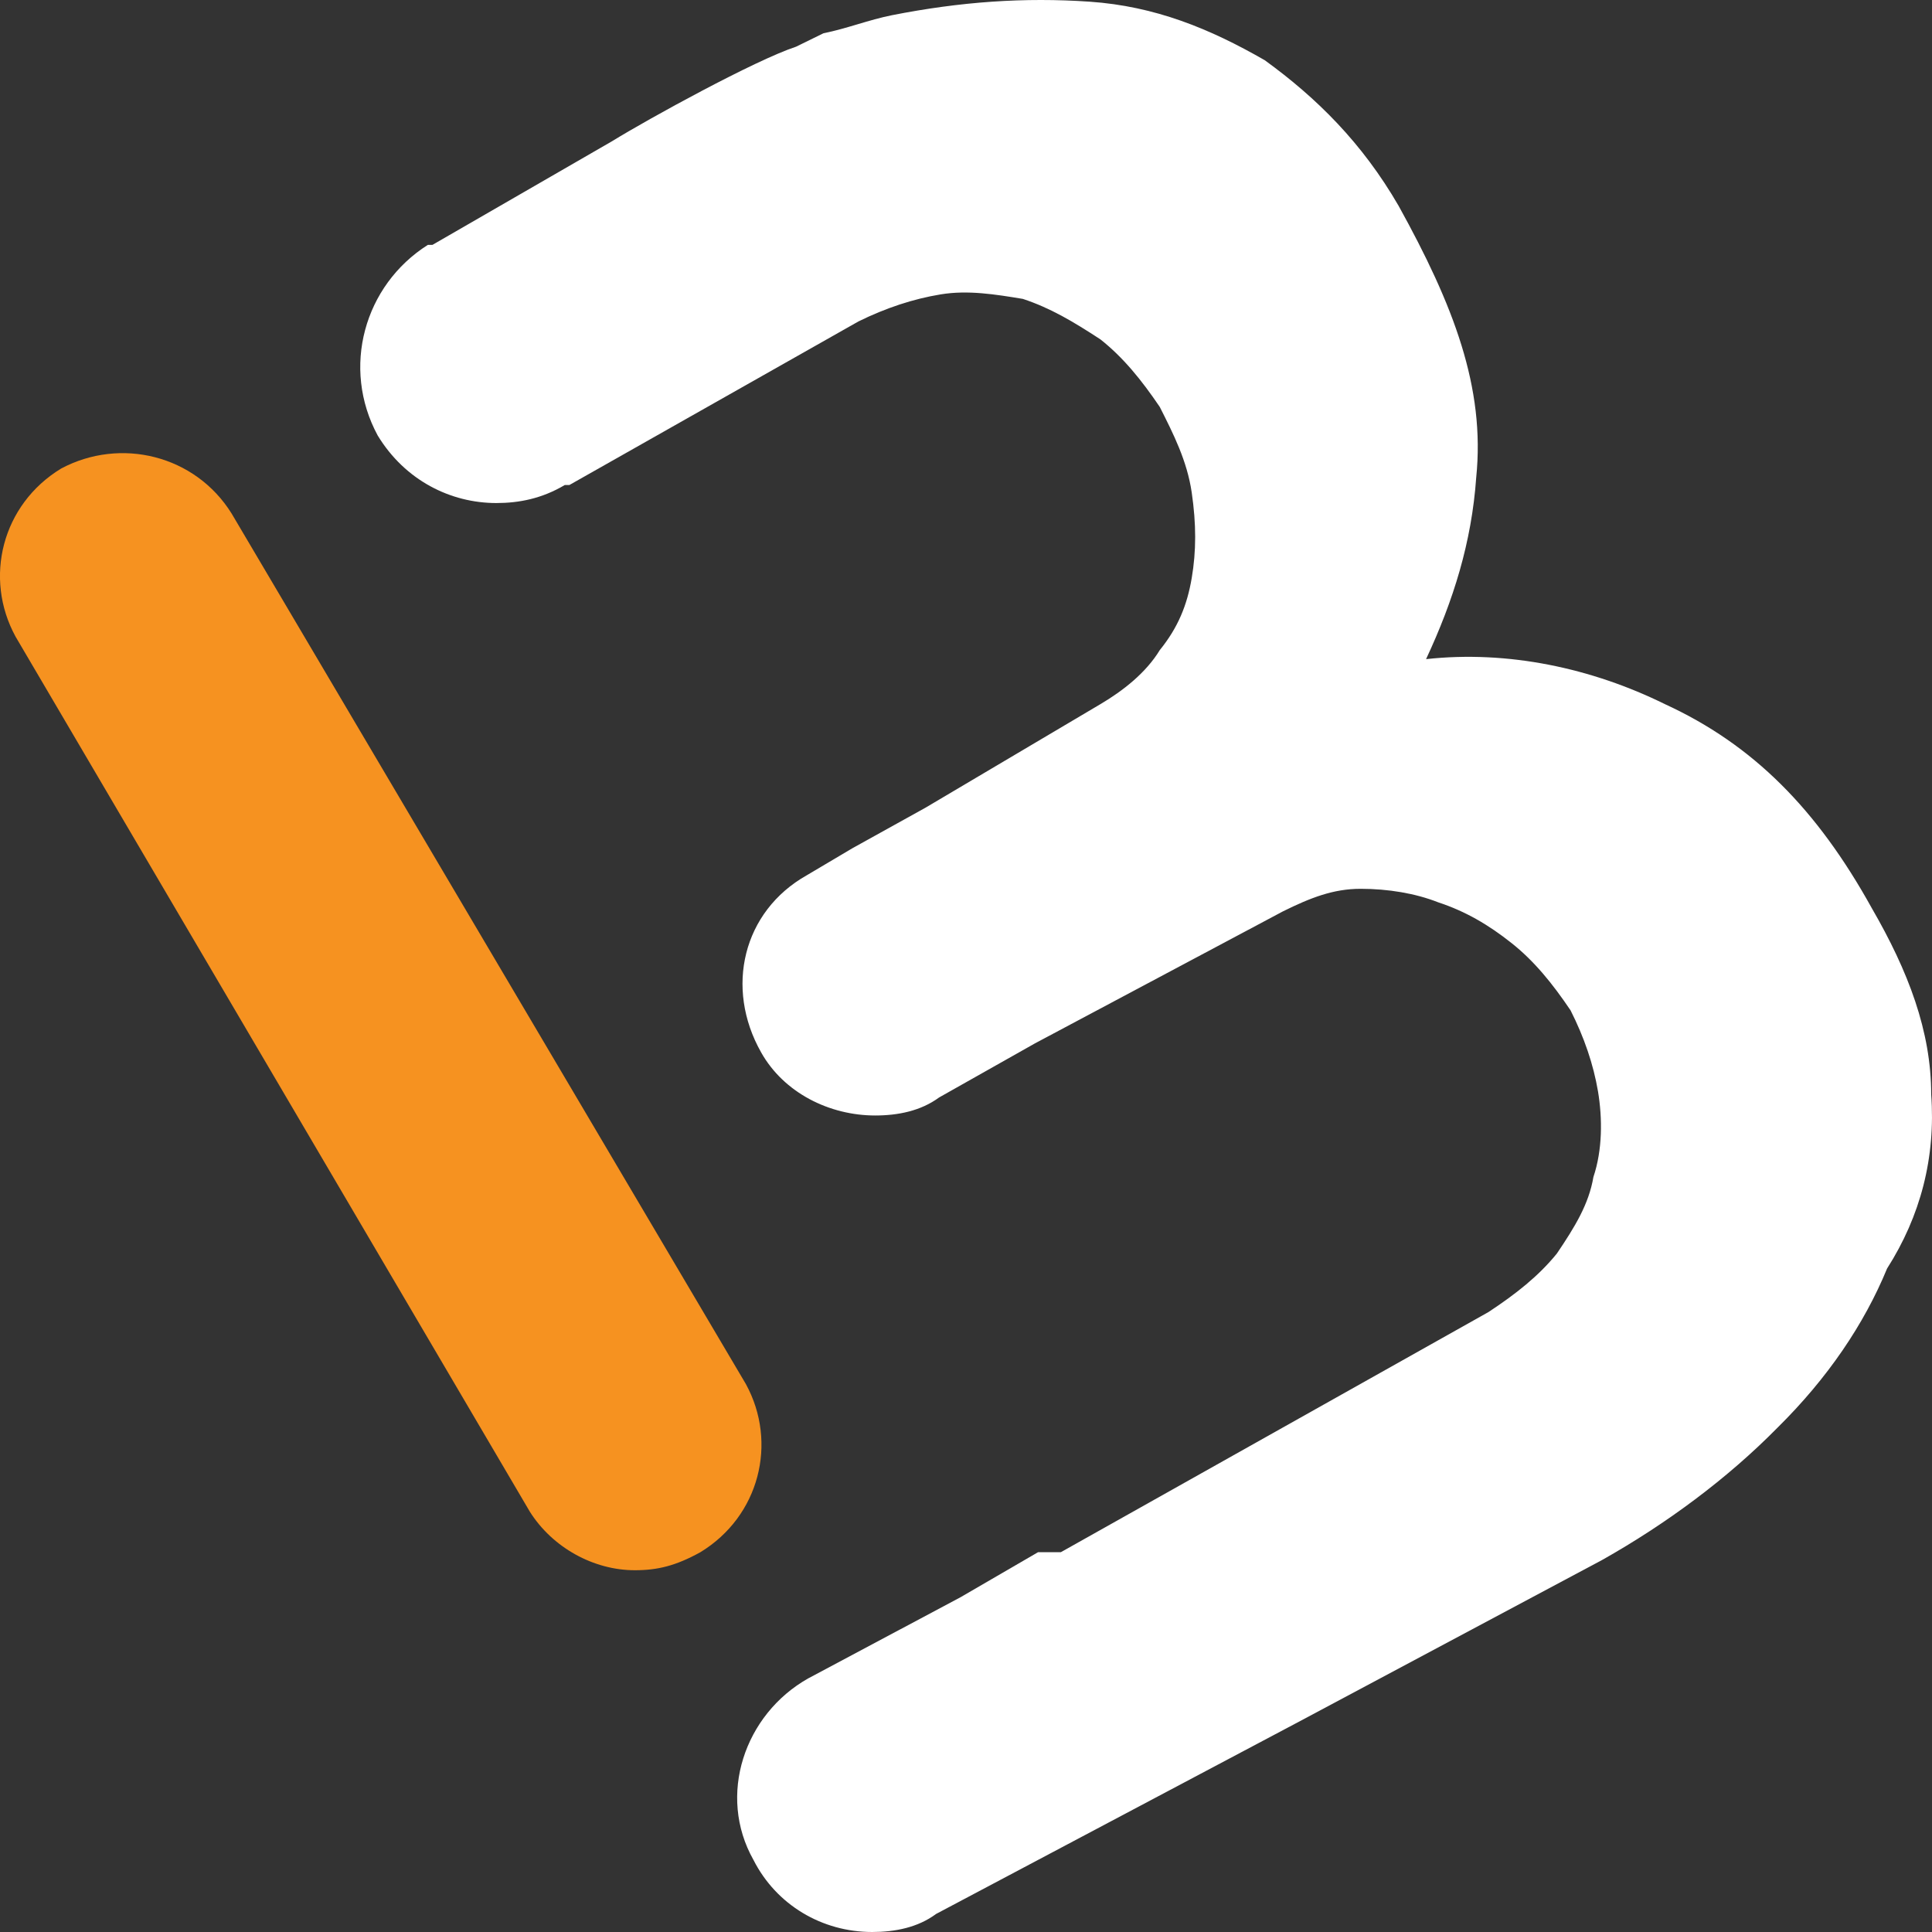 <svg width="24" height="24" viewBox="0 0 24 24" fill="none" xmlns="http://www.w3.org/2000/svg">
<rect x="0" y="0" width="24" height="24" fill="#333333" stroke="none"/>
<path d="M7.886 19.506C7.376 19.506 6.865 19.227 6.582 18.779L0.193 7.908C-0.204 7.181 0.023 6.268 0.76 5.82C1.497 5.428 2.424 5.652 2.877 6.379L9.266 17.194C9.663 17.921 9.436 18.835 8.699 19.283C8.396 19.45 8.17 19.506 7.886 19.506Z" fill="#F69220"/>
<path d="M23.99 13.595C23.99 12.812 23.706 12.066 23.253 11.283C22.572 10.053 21.779 9.251 20.682 8.747C19.775 8.3 18.735 8.076 17.715 8.188C18.055 7.461 18.282 6.734 18.338 5.932C18.452 4.813 18.055 3.788 17.374 2.557C16.921 1.774 16.354 1.214 15.711 0.748C15.031 0.357 14.35 0.077 13.537 0.021C12.725 -0.035 11.931 0.021 11.08 0.189C10.797 0.245 10.513 0.357 10.23 0.413C10.116 0.468 10.003 0.524 9.889 0.58C9.379 0.748 8.056 1.475 7.602 1.755L5.372 3.042H5.315C4.521 3.545 4.238 4.571 4.692 5.41C5.032 5.969 5.599 6.249 6.166 6.249C6.449 6.249 6.733 6.193 7.016 6.025H7.073L10.664 3.993C11.005 3.825 11.345 3.713 11.685 3.657C12.025 3.601 12.366 3.657 12.706 3.713C13.046 3.825 13.329 3.993 13.67 4.216C13.953 4.44 14.18 4.72 14.407 5.055C14.577 5.391 14.747 5.727 14.804 6.118C14.861 6.51 14.861 6.845 14.804 7.181C14.747 7.517 14.634 7.796 14.407 8.076C14.237 8.356 13.953 8.58 13.67 8.747L11.496 10.034L10.589 10.537L10.022 10.873C9.228 11.321 9.001 12.271 9.455 13.073C9.738 13.577 10.305 13.857 10.872 13.857C11.156 13.857 11.439 13.8 11.666 13.633L12.857 12.961L15.938 11.321C16.278 11.153 16.562 11.041 16.902 11.041C17.242 11.041 17.582 11.097 17.866 11.209C18.206 11.321 18.49 11.488 18.773 11.712C19.057 11.936 19.284 12.216 19.51 12.551C19.68 12.887 19.794 13.223 19.851 13.558C19.907 13.894 19.907 14.285 19.794 14.621C19.737 14.957 19.567 15.236 19.34 15.572C19.113 15.852 18.83 16.075 18.49 16.299L13.178 19.282H12.895L11.931 19.842L10.041 20.849C9.247 21.296 8.907 22.303 9.36 23.105C9.644 23.664 10.211 24 10.835 24C11.118 24 11.402 23.944 11.628 23.776L16.203 21.352L19.907 19.376C20.701 18.928 21.457 18.369 22.081 17.735C22.705 17.119 23.158 16.448 23.442 15.758C23.858 15.106 24.047 14.379 23.99 13.595Z" fill="white"/>
</svg>
